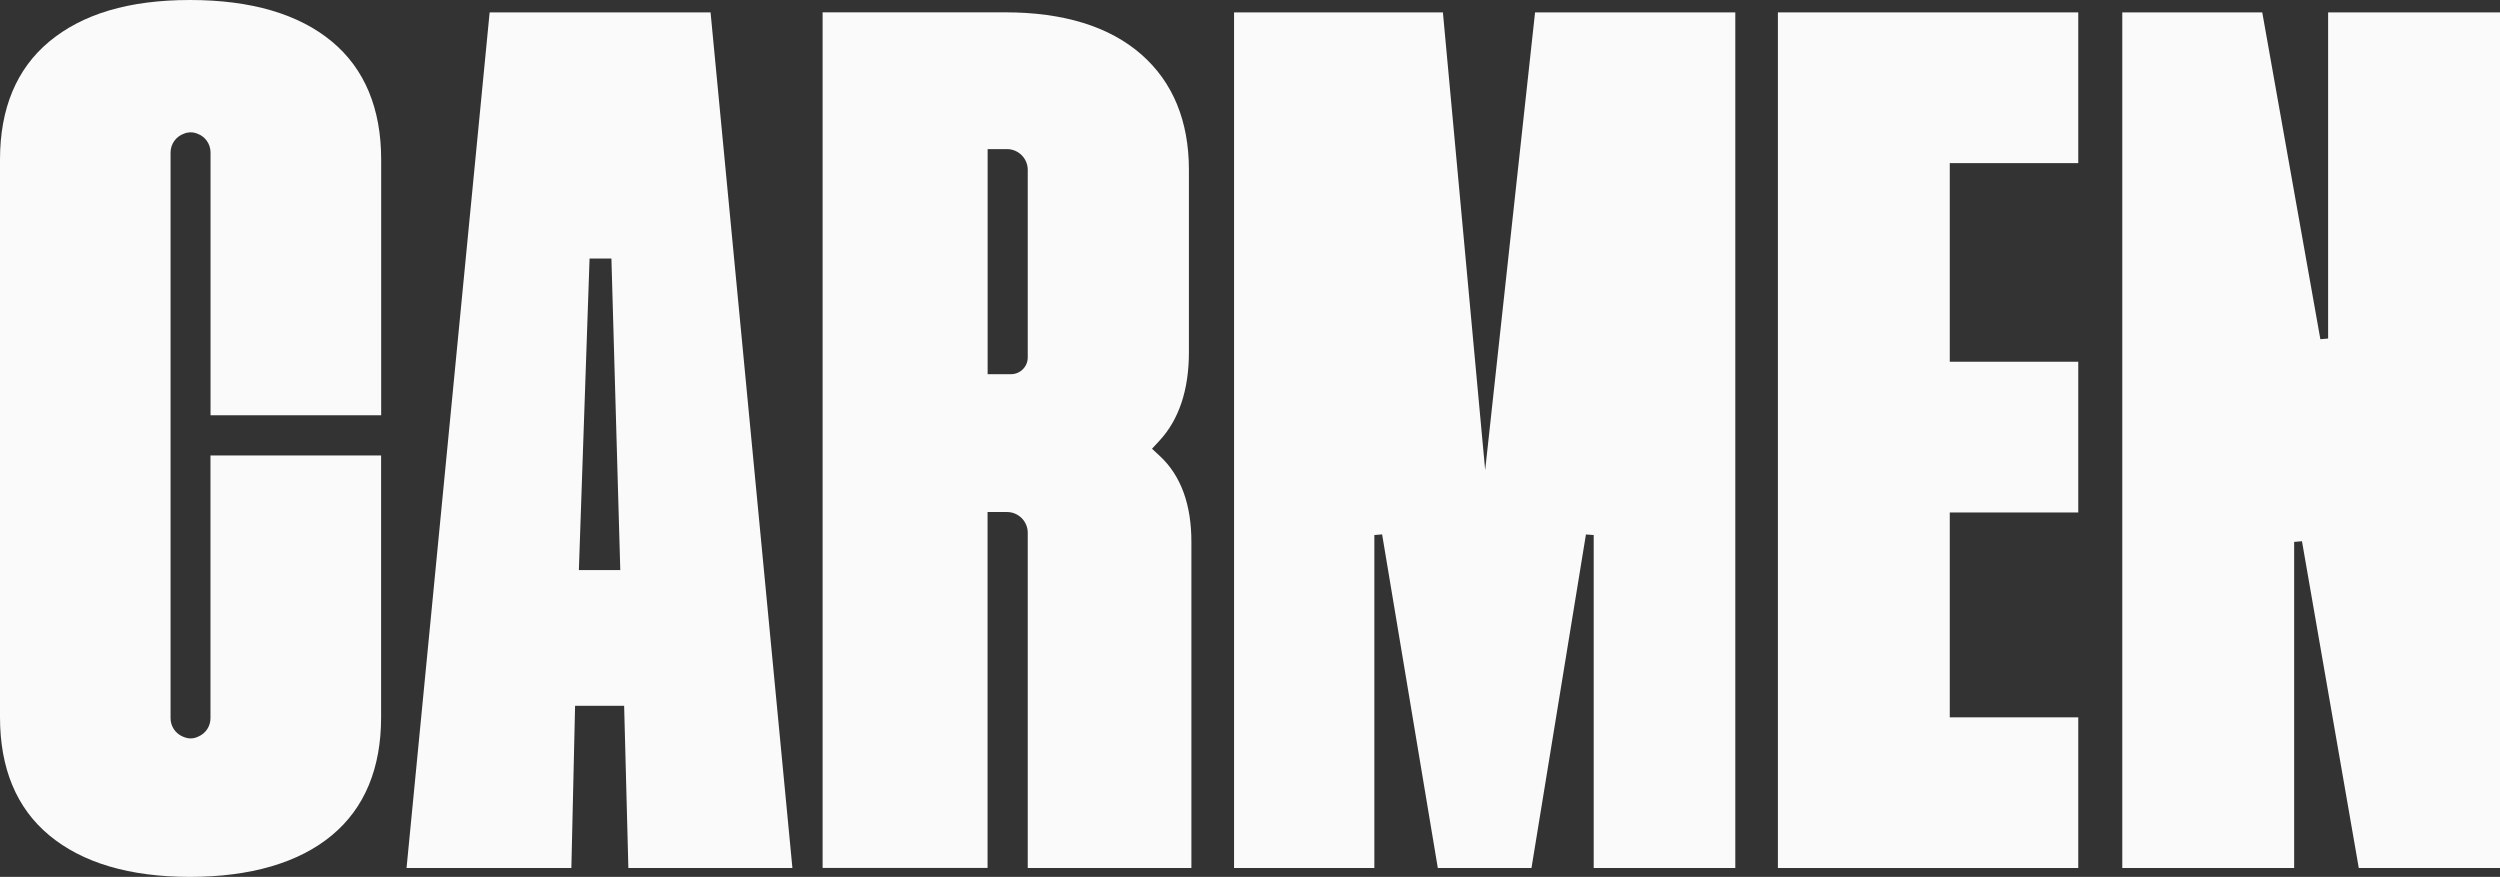 <?xml version="1.0" encoding="UTF-8"?>
<svg id="Capa_2" data-name="Capa 2" xmlns="http://www.w3.org/2000/svg" viewBox="0 0 383.29 134.44">
  <rect x="0" y="0" width="383.29" height="134.44" fill="#333333" stroke="none"/>
  <defs>
    <style>
      .cls-1 {
        fill: #fafafa;
      }
    </style>
  </defs>
  <g id="Capa_1-2" data-name="Capa 1">
    <path class="cls-1" d="m96.33,133.08h25.16L108.94,1.9h-33.87l-12.74,131.18h25.27l.57-24.87h7.52l.65,24.87Zm-7.58-45.68l1.64-47.76h3.35s1.36,47.76,1.36,47.76h-6.34Z"/>
    <polygon class="cls-1" points="266.05 133.08 266.05 1.9 235.35 1.9 227.7 72.08 221.22 1.9 189.2 1.9 189.2 133.08 210.71 133.08 210.71 82.03 211.9 81.93 220.44 133.08 234.8 133.08 243.15 81.94 244.34 82.03 244.34 133.08 266.05 133.08"/>
    <polygon class="cls-1" points="318.63 25.01 318.63 1.9 272.58 1.9 272.58 133.08 318.63 133.08 318.63 109.98 298.93 109.98 298.93 78.57 318.63 78.57 318.63 55.46 298.93 55.46 298.93 25.01 318.63 25.01"/>
    <polygon class="cls-1" points="361.64 133.08 383.29 133.08 383.29 1.9 356.94 1.9 356.94 51.9 355.75 52.01 346.84 1.9 325.38 1.9 325.38 133.08 351.73 133.08 351.73 83.08 352.93 82.98 361.64 133.08"/>
    <path class="cls-1" d="m157.57,81.69v51.39h25.09v-50.02c0-5.73-1.62-10.15-4.82-13.13l-1.22-1.13,1.13-1.22c3.01-3.24,4.53-7.81,4.53-13.6v-27.93c0-7.49-2.45-13.45-7.28-17.69-4.89-4.29-11.92-6.47-20.9-6.47h-27.98v131.18h25.29v-54.57h2.98c1.75,0,3.18,1.43,3.18,3.18Zm-6.16-58.83h2.98c1.75,0,3.18,1.43,3.18,3.18v28.76c0,1.42-1.15,2.57-2.57,2.57h-3.58V22.86Z"/>
    <path class="cls-1" d="m58.44,63.68V24.47c0-7.83-2.53-13.91-7.53-18.08C45.82,2.15,38.49,0,29.12,0S12.62,2.15,7.53,6.39C2.53,10.56,0,16.64,0,24.47v85.5c0,7.83,2.53,13.92,7.53,18.08,5.09,4.24,12.35,6.39,21.59,6.39s16.7-2.15,21.78-6.39c5-4.16,7.53-10.25,7.53-18.08v-40.14h-26.16v40.28c0,1.24-.73,2.34-1.87,2.82-.38.19-.79.28-1.19.28h-.1c-.11,0-.21-.02-.31-.04l-.16-.03c-.14-.03-.28-.07-.43-.13-.06-.02-.13-.06-.2-.09-1.11-.46-1.86-1.57-1.86-2.81V23.38c0-1.3.83-2.46,2.07-2.89.14-.06.28-.11.43-.14l.15-.02c.1-.02.21-.04.32-.04h.1c.41,0,.76.08,1.1.23,1.16.43,1.96,1.58,1.96,2.85v40.3h26.16Z"/>
  </g>
</svg>